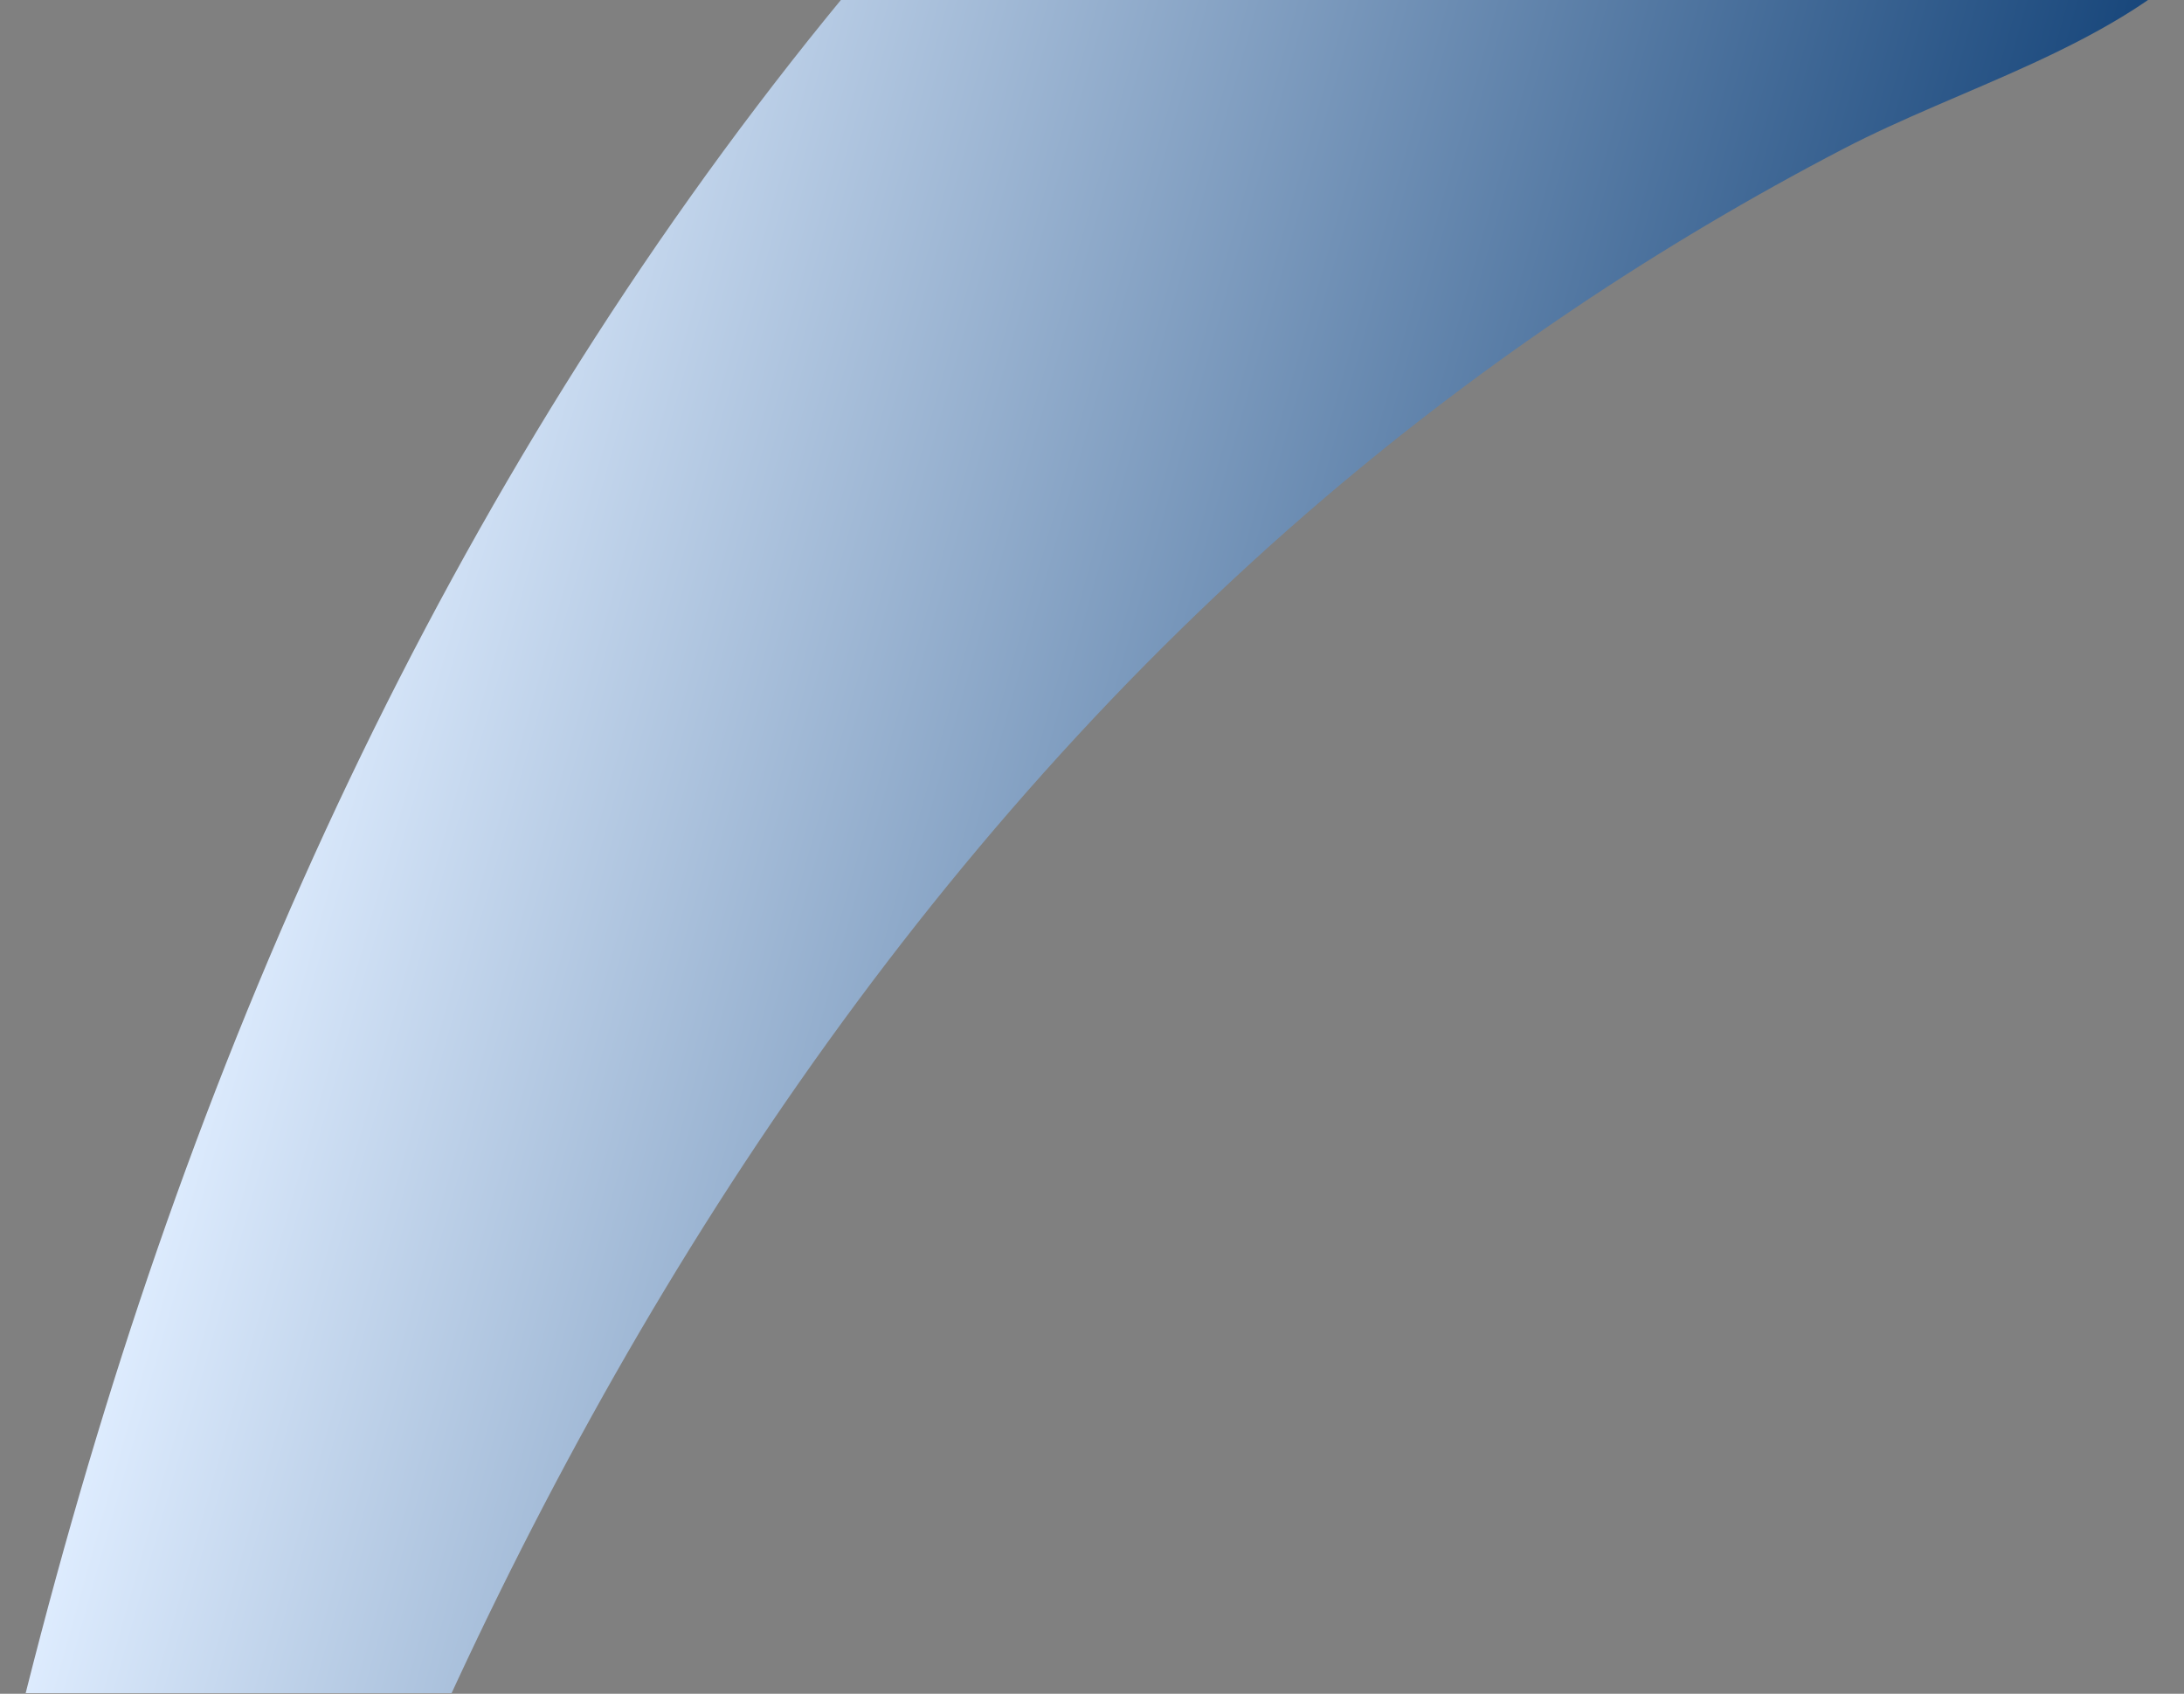 <?xml version="1.0" encoding="UTF-8" standalone="no"?>
<!DOCTYPE svg PUBLIC "-//W3C//DTD SVG 1.1//EN" "http://www.w3.org/Graphics/SVG/1.1/DTD/svg11.dtd">
<svg width="100%" height="100%" viewBox="0 0 2343 1817" version="1.1" xmlns="http://www.w3.org/2000/svg" xmlns:xlink="http://www.w3.org/1999/xlink" xml:space="preserve" xmlns:serif="http://www.serif.com/" style="fill-rule:evenodd;clip-rule:evenodd;stroke-linejoin:round;stroke-miterlimit:2;">
    <rect x="0" y="0" width="2343" height="1817" fill="#808080" stroke="none"/>
    <g id="ArtBoard1" transform="matrix(0.62,0,0,1,-19.335,-25.502)">
        <rect x="31.188" y="25.502" width="3778.02" height="1816.29" style="fill:none;"/>
        <clipPath id="_clip1">
            <rect x="31.188" y="25.502" width="3778.02" height="1816.29"/>
        </clipPath>
        <g clip-path="url(#_clip1)">
            <g transform="matrix(5.502,0.924,-1.49,3.411,2443.23,2830.4)">
                <path d="M0,-1011.15C-31.636,-1038.99 -75.443,-1050.13 -116.556,-1041C-152.934,-1032.92 -177.833,-1010.08 -201.561,-982.983C-256.325,-920.437 -303.758,-851.375 -342.436,-777.785C-427.796,-615.371 -466.996,-433.308 -473.323,-250.785C-474.957,-203.658 -474.521,-156.472 -472.38,-109.368C-471.286,-85.294 -469.738,-61.239 -467.791,-37.218C-465.905,-13.958 -466.62,11.243 -445.885,26.548C-429.191,38.871 -405.751,38.984 -388.926,26.851C-368.315,11.988 -369.119,-10.923 -367.676,-33.765C-364.808,-79.179 -360.136,-124.493 -353.36,-169.493C-329.581,-327.426 -278.792,-482.758 -187.941,-615.233C-152.203,-667.345 -110.5,-715.305 -64.044,-758.12C-34.29,-785.543 4.939,-808.232 26.076,-843.326C47.207,-878.408 50.741,-922.429 35.685,-960.494C28.005,-979.909 15.669,-997.359 0,-1011.15" style="fill:url(#_Linear2);fill-rule:nonzero;"/>
            </g>
        </g>
    </g>
    <defs>
        <linearGradient id="_Linear2" x1="0" y1="0" x2="1" y2="0" gradientUnits="userSpaceOnUse" gradientTransform="matrix(519.211,0,0,397.981,-474.314,-584.251)"><stop offset="0" style="stop-color:rgb(223,237,255);stop-opacity:1"/><stop offset="1" style="stop-color:rgb(9,58,113);stop-opacity:1"/></linearGradient>
    </defs>
</svg>
